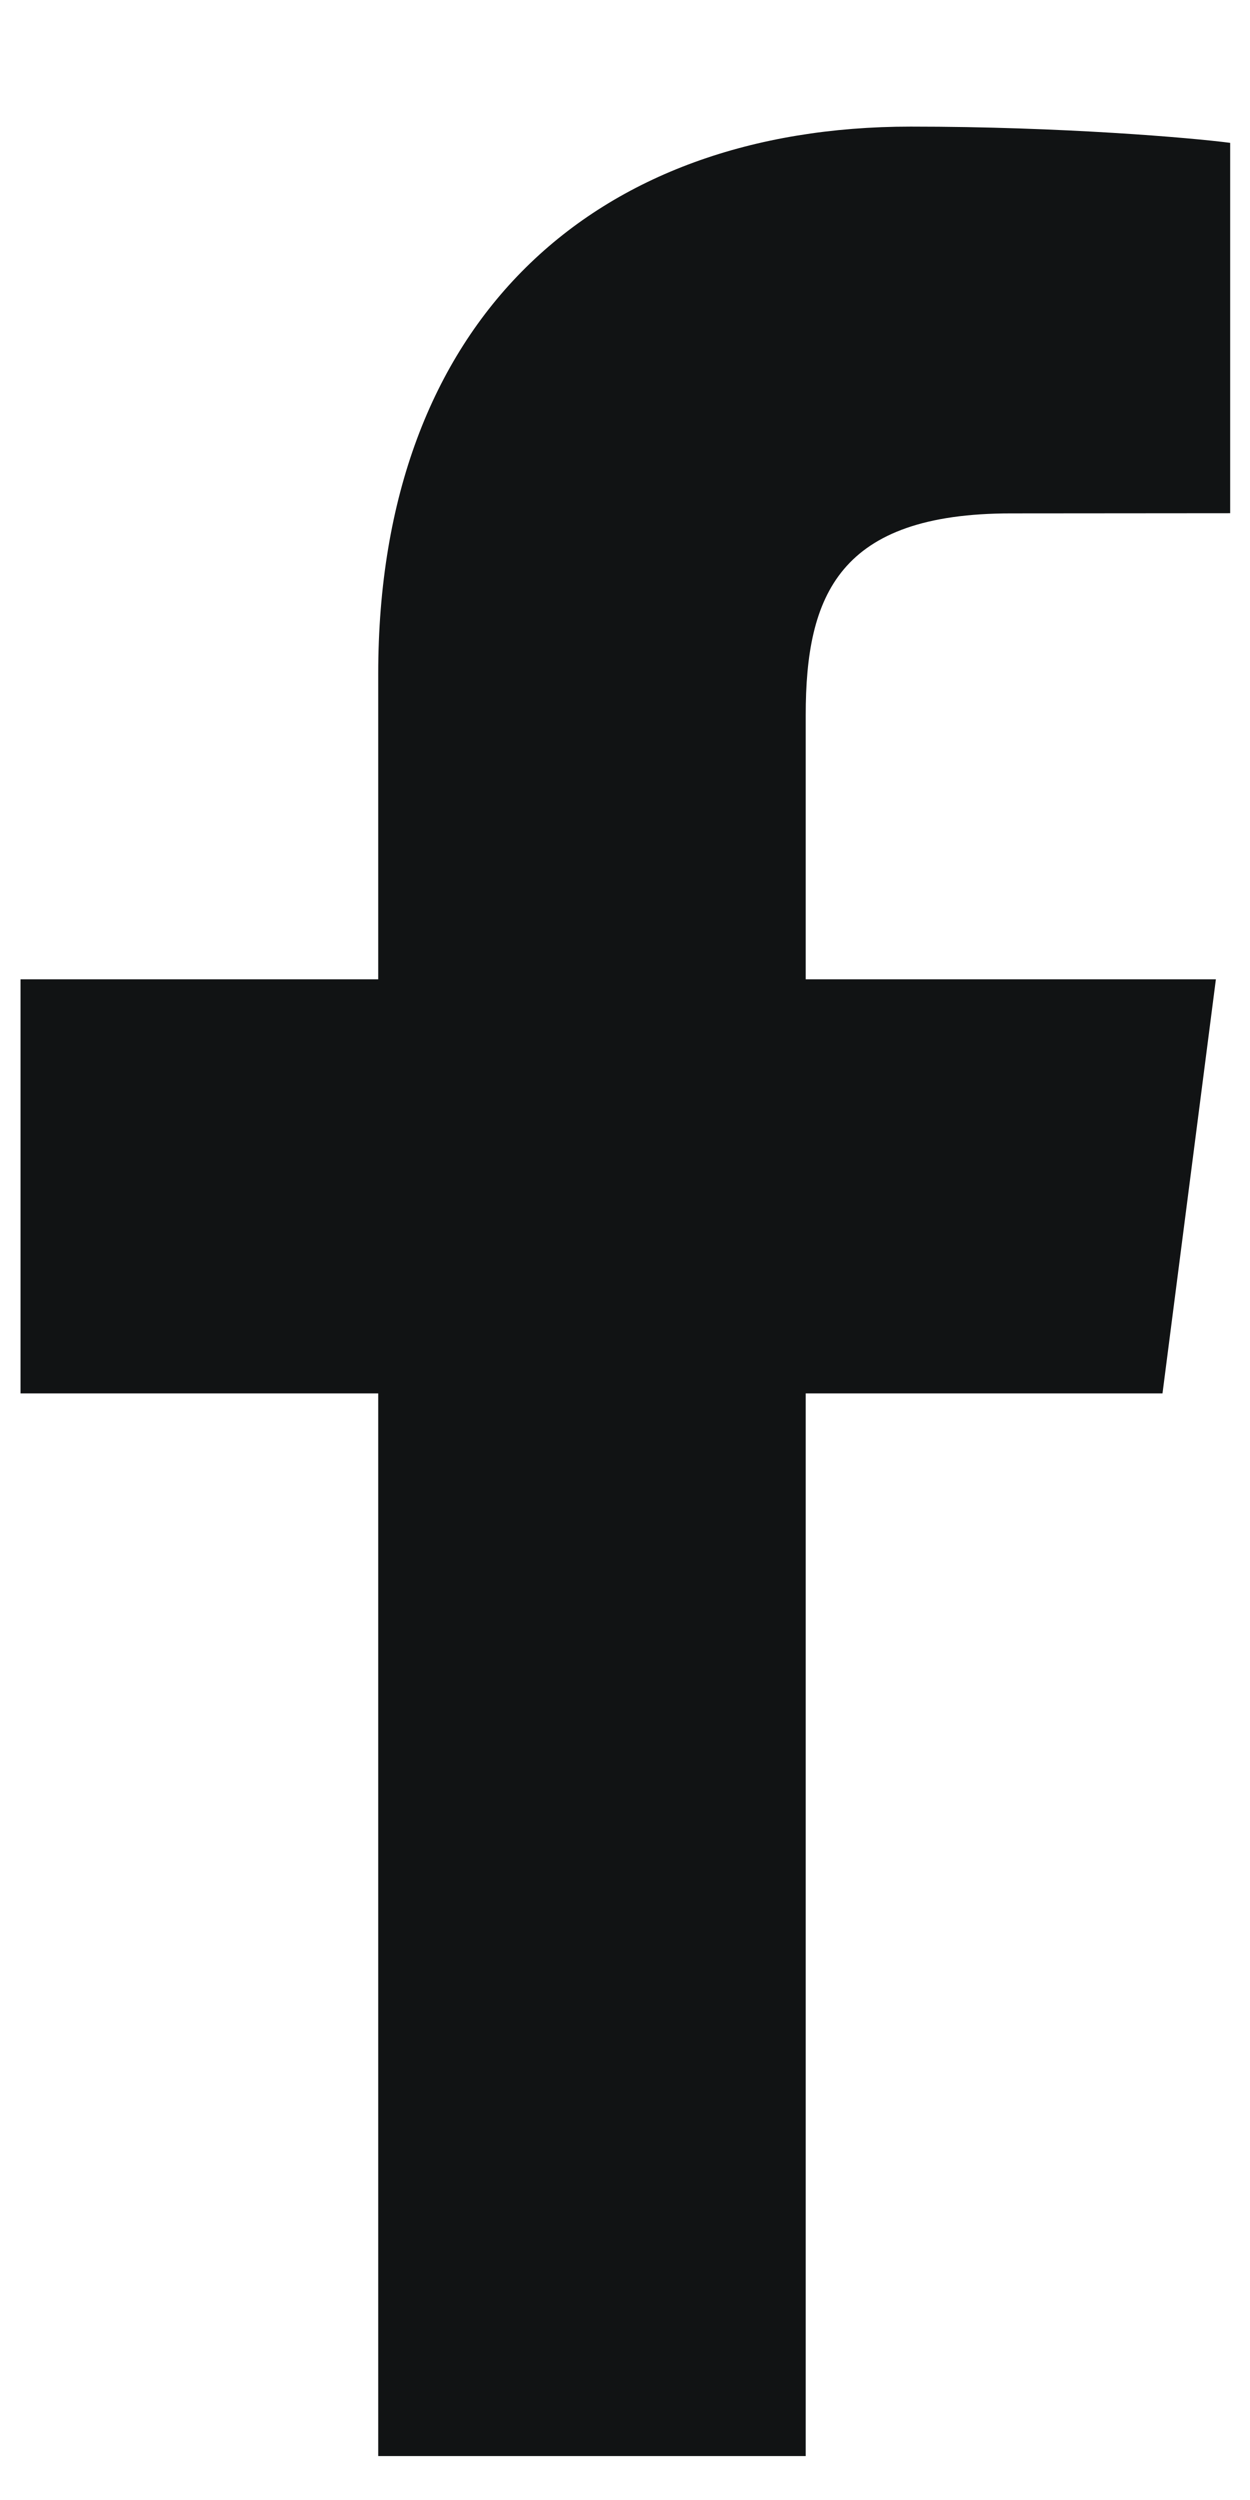 <svg width="7" height="14" viewBox="0 0 7 14" fill="none" xmlns="http://www.w3.org/2000/svg">
<path d="M2.118 13.754V7.803H0.115V5.484H2.118V3.774C2.118 1.79 3.33 0.709 5.1 0.709C5.948 0.709 6.677 0.772 6.889 0.8V2.874L5.662 2.875C4.699 2.875 4.512 3.332 4.512 4.004V5.484H6.809L6.51 7.803H4.512V13.754H2.118Z" fill="#111314"/>
</svg>

